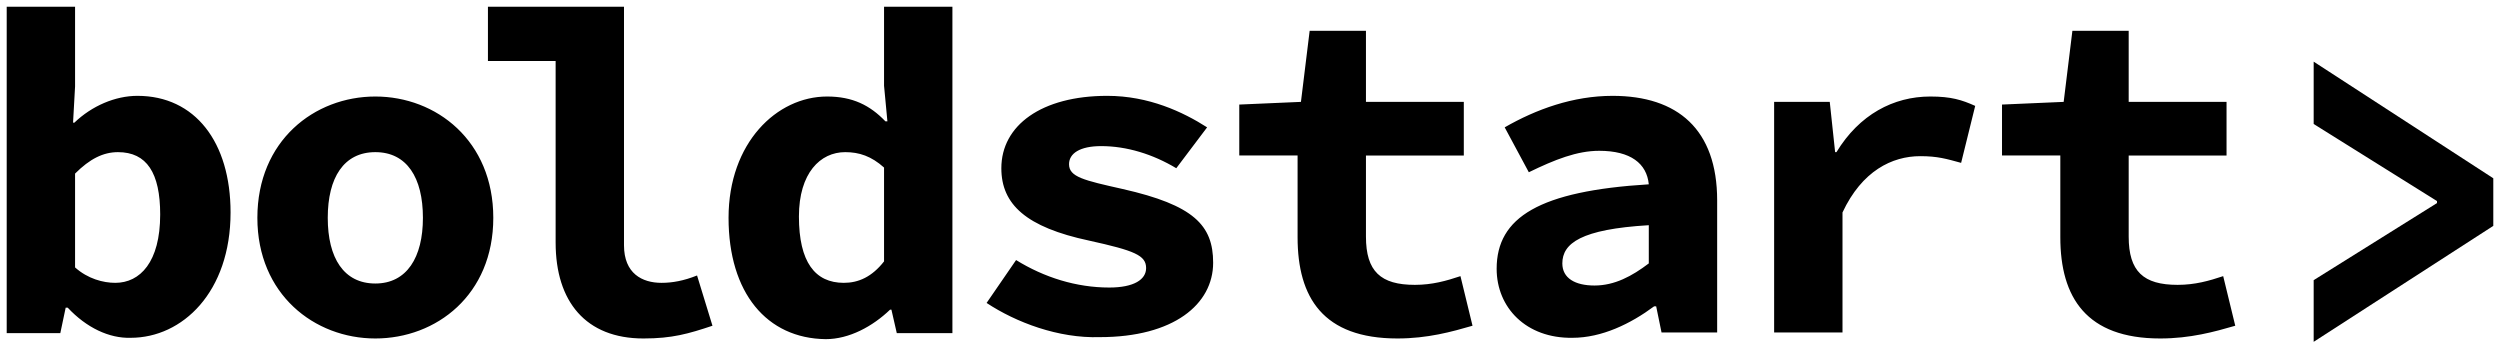 <svg version="1.1" id="Layer_1" xmlns="http://www.w3.org/2000/svg" x="0" y="0" viewBox="0 0 373 52" xml:space="preserve"><path class="logo-text" d="M10.1 45.9h-.3L9 49.7H1V1h10.2v11.9l-.3 5.4h.2c2.6-2.5 6.1-4 9.4-4 8.6 0 13.9 6.9 13.9 17.4 0 11.9-7.2 18.7-14.9 18.7-3.2.1-6.6-1.5-9.4-4.5zM23.9 32c0-6.2-2-9.3-6.3-9.3-2.2 0-4.2 1-6.4 3.2v14c1.9 1.7 4.2 2.3 6 2.3 3.7 0 6.7-3.1 6.7-10.2zm14.5.5c0-11.5 8.5-18.1 17.6-18.1 9.1 0 17.6 6.6 17.6 18.1s-8.5 18-17.6 18c-9.1 0-17.6-6.6-17.6-18zm24.7 0c0-6-2.4-9.8-7.1-9.8s-7.1 3.8-7.1 9.8 2.4 9.8 7.1 9.8 7.1-3.9 7.1-9.8zm19.8 3.7V9.1H72.8V1h20.3v35.6c0 4.2 2.7 5.6 5.6 5.6 1.6 0 3.3-.3 5.3-1.1l2.3 7.5c-3.6 1.2-6 1.9-10.3 1.9-8.6 0-13.1-5.5-13.1-14.3zm25.8-3.7c0-11.2 7.2-18.1 14.7-18.1 3.8 0 6.4 1.3 8.7 3.7h.3l-.5-5.3V1h10.2v48.7h-8.3l-.8-3.5h-.2c-2.6 2.5-6.1 4.4-9.6 4.4-8.8-.1-14.5-6.9-14.5-18.1zm23.2 6.5V25c-1.9-1.7-3.7-2.3-5.8-2.3-3.7 0-6.9 3.1-6.9 9.6 0 6.8 2.4 9.9 6.7 9.9 2.2 0 4.2-.9 6-3.2zm15.3 6.2l4.4-6.4c4.2 2.6 9 4.1 13.9 4.1 3.7 0 5.5-1.2 5.5-2.9 0-1.9-1.7-2.6-8.5-4.1-9.4-2-13.1-5.4-13.1-10.8 0-6.4 6-10.8 15.8-10.8 6.2 0 11.3 2.4 14.9 4.7l-4.6 6.1c-3.5-2.1-7.4-3.3-11.2-3.3-3.2 0-4.8 1.1-4.8 2.7 0 1.9 2.2 2.4 8 3.7 10.6 2.4 13.5 5.4 13.5 11 0 6.2-5.9 11.1-16.9 11.1-6.2.2-12.5-2.2-16.9-5.1zm46.4-9.8V23.2h-8.7v-7.6l9.2-.4 1.3-10.6h8.4v10.6h14.6v8h-14.6v12.1c0 5.2 2.2 7.2 7.3 7.2 2.6 0 4.7-.6 6.8-1.3l1.8 7.4c-3.1.9-6.7 1.9-11.2 1.9-11.1 0-14.9-6.1-14.9-15.1zm29.7 4.7c0-7.7 6.4-11.6 22.7-12.6-.3-3.1-2.7-5-7.4-5-3.3 0-6.6 1.3-10.5 3.2l-3.6-6.7c4.7-2.7 10.2-4.7 16.1-4.7 9.7 0 15.6 5 15.6 15.6v19.7h-8.3l-.8-3.9h-.3c-3.5 2.6-7.8 4.7-12.2 4.7-6.9.1-11.3-4.5-11.3-10.3zm22.7-.8v-5.7c-10.1.6-12.9 2.7-12.9 5.7 0 2.2 1.9 3.3 4.8 3.3 3 0 5.6-1.4 8.1-3.3zm18.7-24.1h8.3l.8 7.5h.2c3.4-5.6 8.5-8.3 14-8.3 3.1 0 4.7.5 6.7 1.4l-2.1 8.5c-2.2-.6-3.5-1-6.1-1-4.2 0-8.7 2.2-11.6 8.4v17.9h-10.2V15.2zm42.7 20.2V23.2h-8.7v-7.6l9.2-.4 1.3-10.6h8.4v10.6h14.6v8h-14.6v12.1c0 5.2 2.2 7.2 7.3 7.2 2.6 0 4.7-.6 6.8-1.3l1.8 7.4c-3.1.9-6.7 1.9-11.2 1.9-11 0-14.9-6.1-14.9-15.1z"/><path class="fill-green-900" d="M345.2 41.8l18.4-11.5V30l-18.4-11.5V9.2L372 26.6v7.1L345.2 51v-9.2z"/></svg>